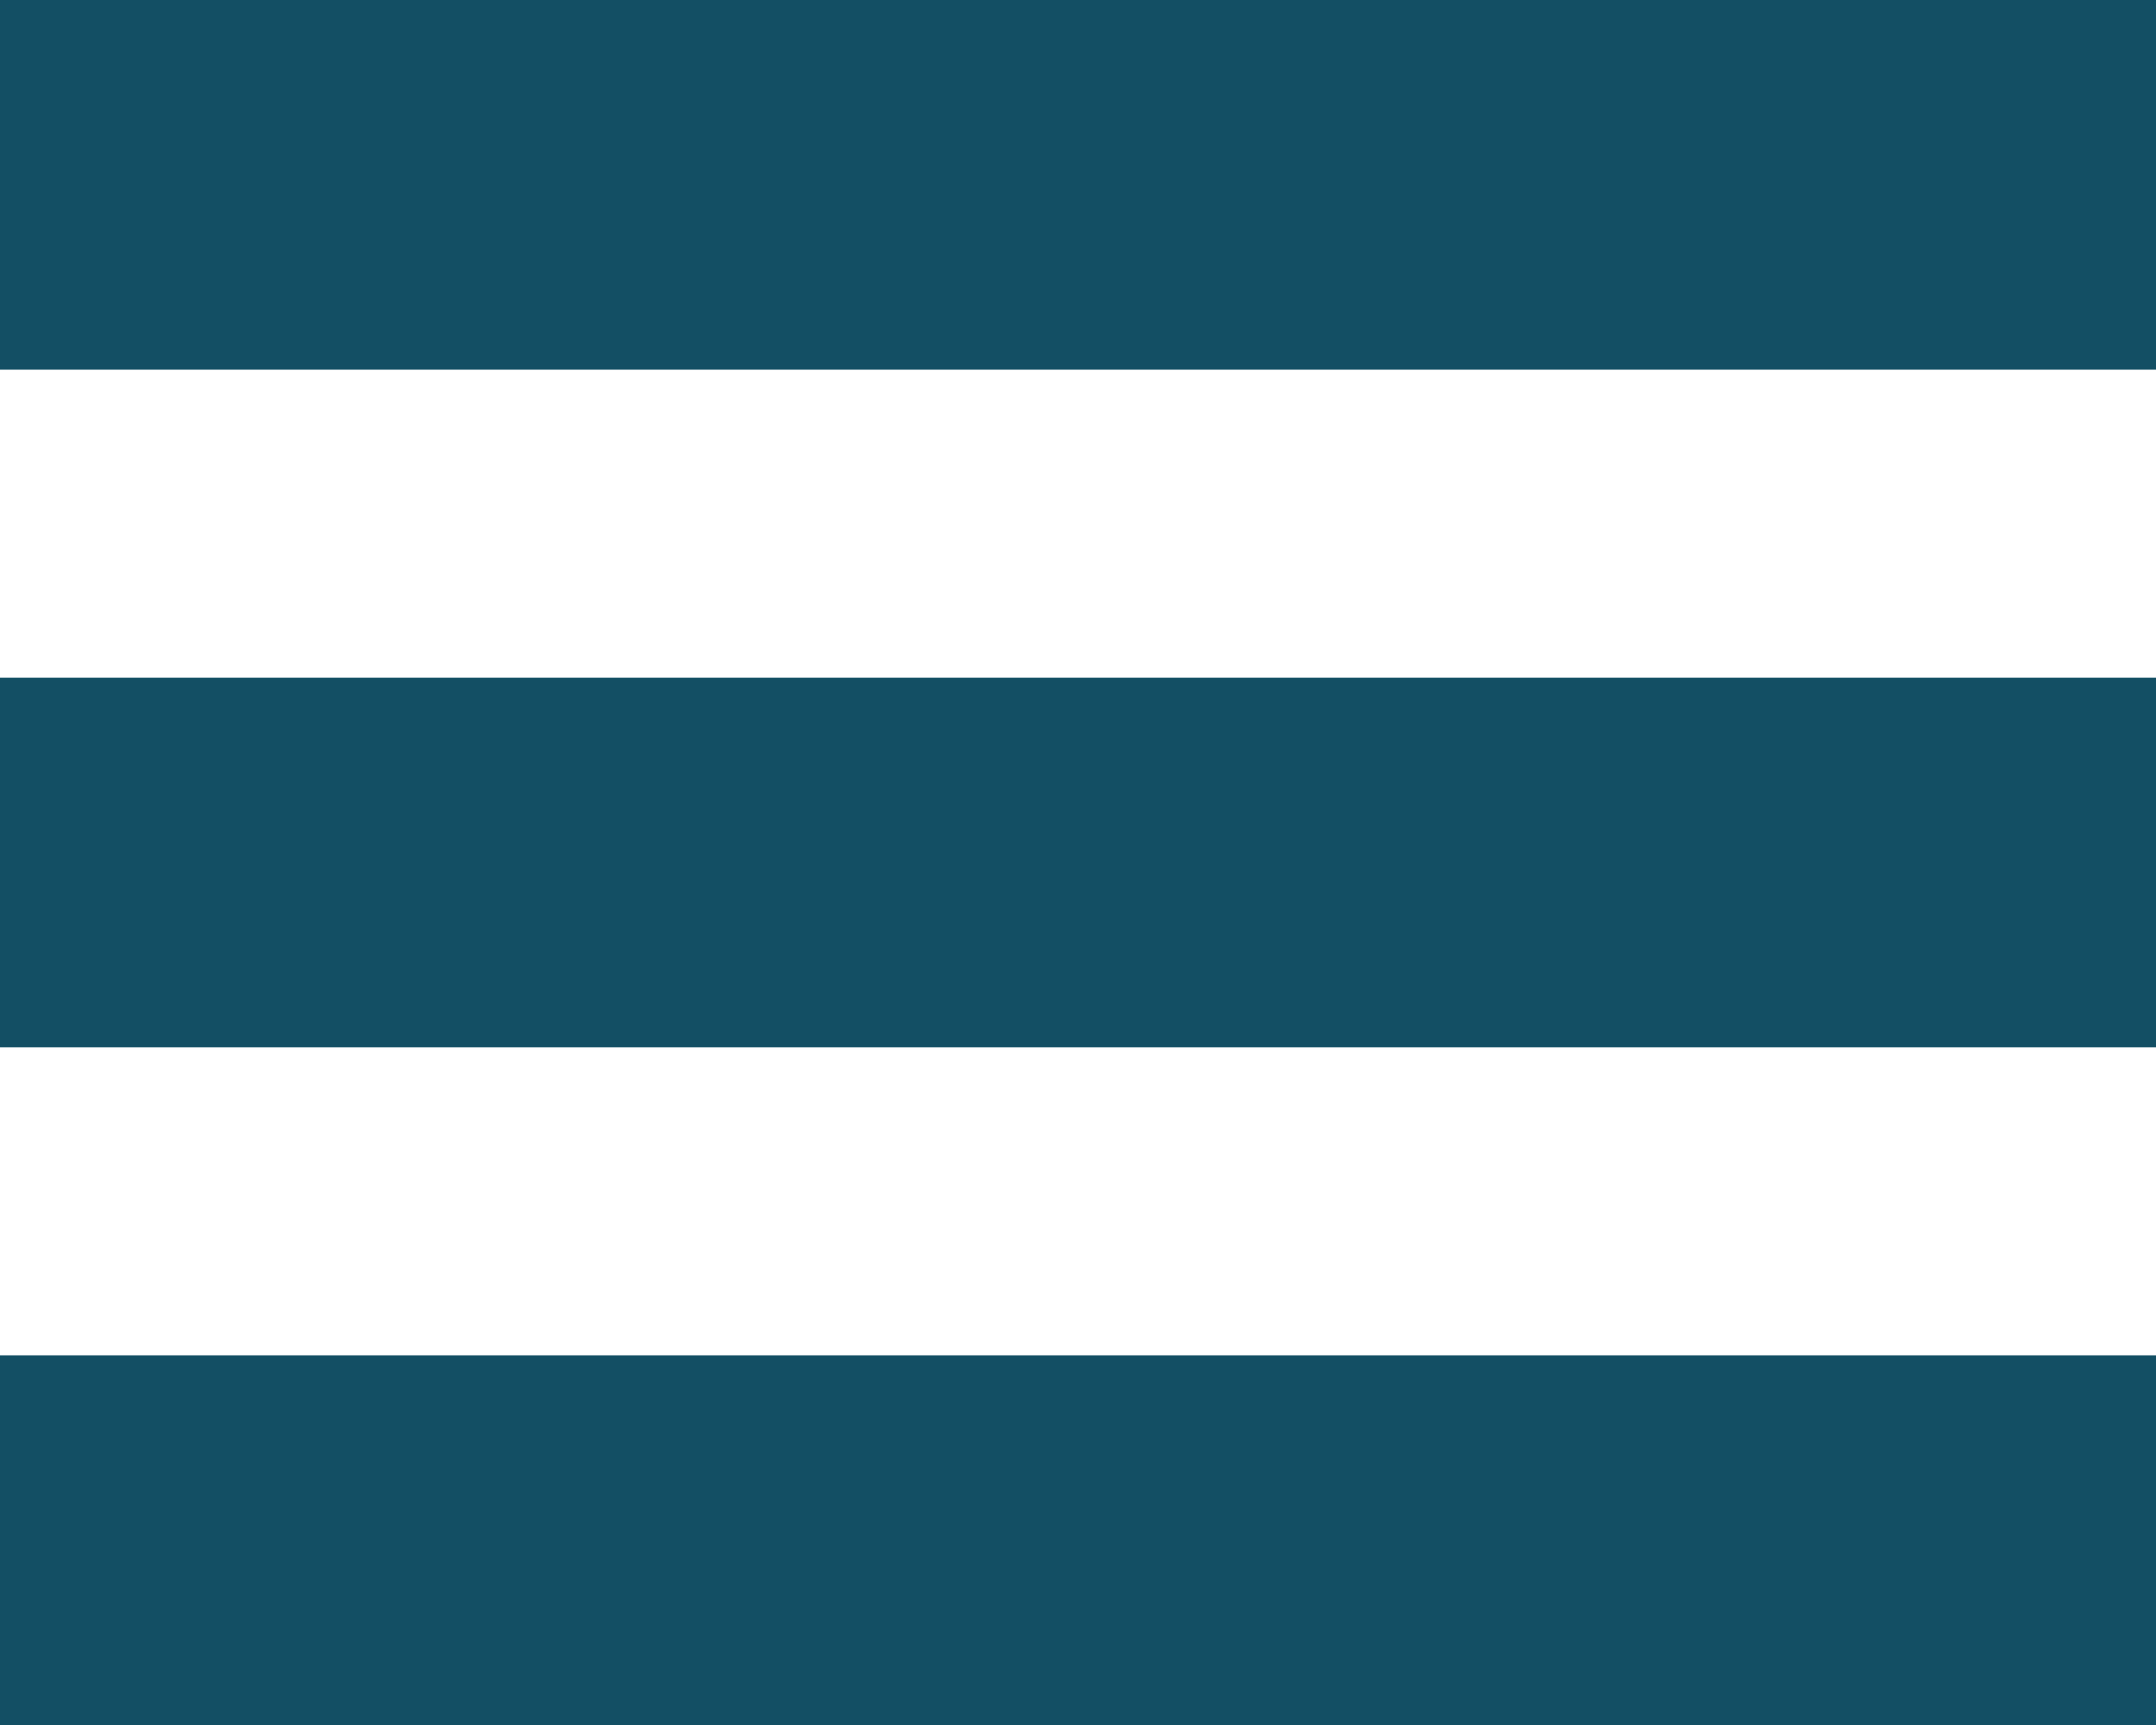 <svg xmlns="http://www.w3.org/2000/svg" width="35" height="28" viewBox="0 0 35 28">
  <g id="Group_69" data-name="Group 69" transform="translate(-313.5 -77.5)">
    <line id="Line_11" data-name="Line 11" x2="35" transform="translate(313.5 80.5)" fill="none" stroke="#134f64" stroke-width="6"/>
    <line id="Line_12" data-name="Line 12" x2="35" transform="translate(313.5 91.5)" fill="none" stroke="#134f64" stroke-width="6"/>
    <line id="Line_13" data-name="Line 13" x2="35" transform="translate(313.5 102.5)" fill="none" stroke="#134f64" stroke-width="6"/>
  </g>
</svg>
